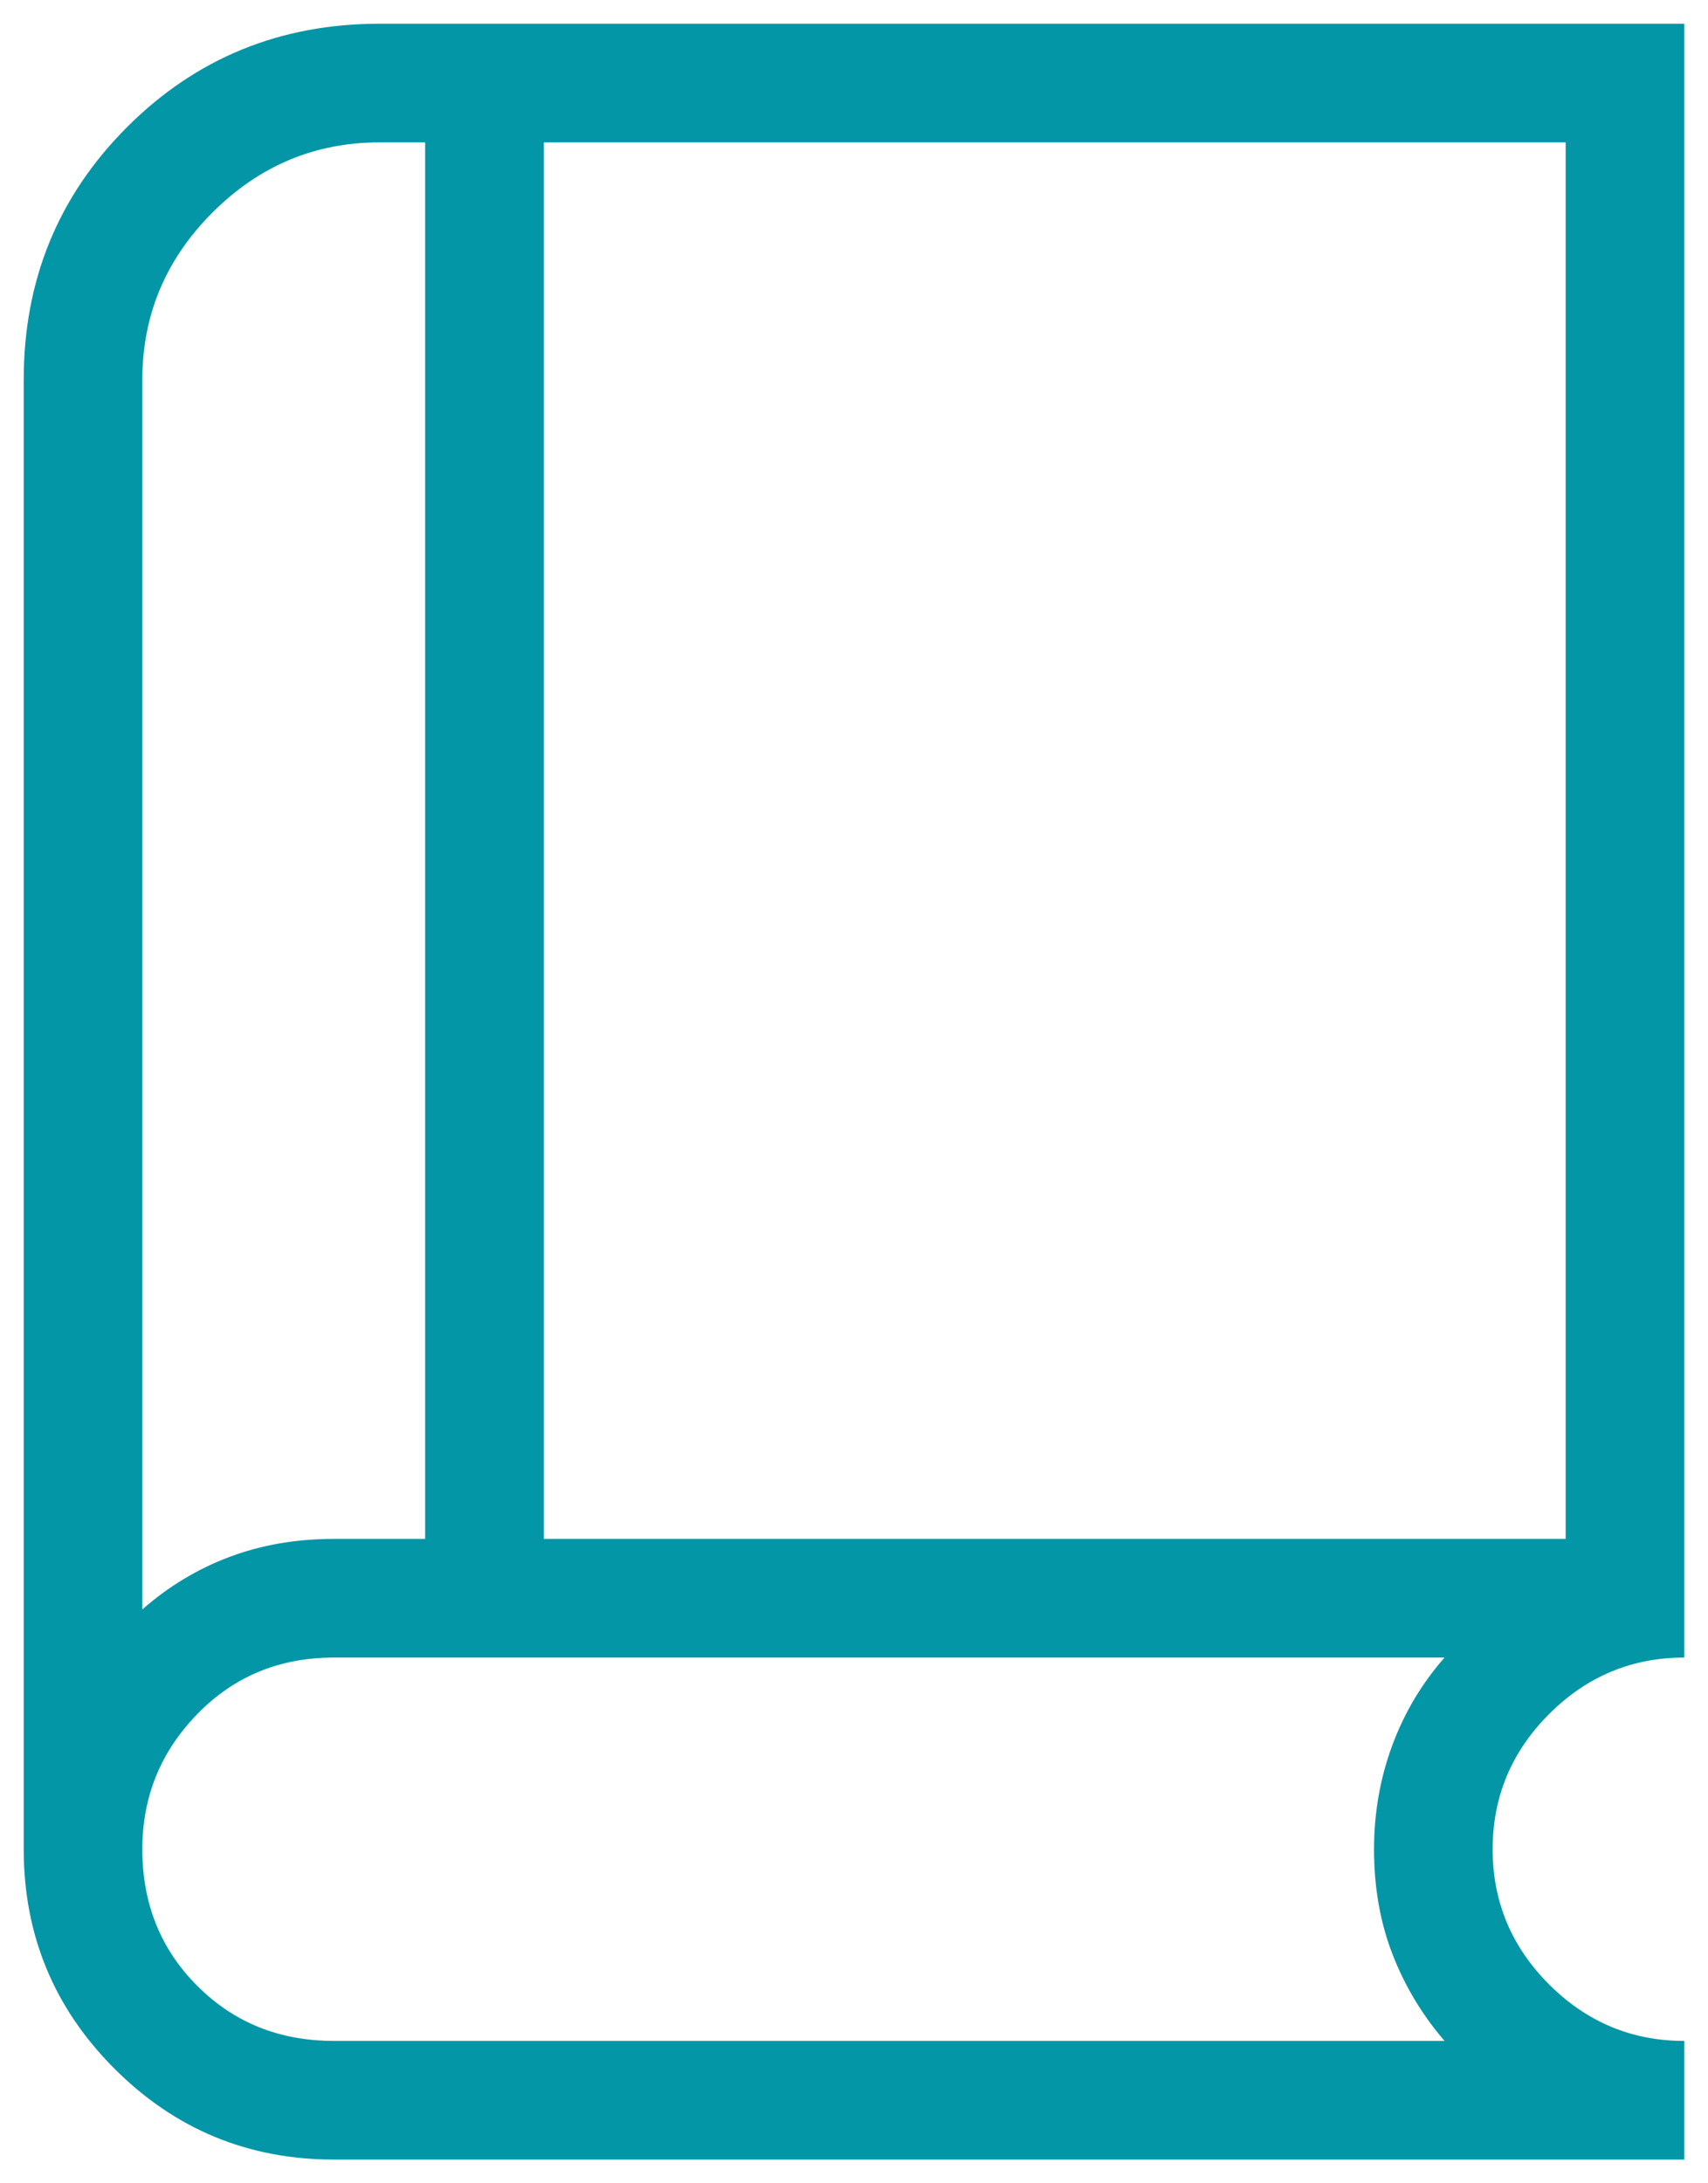 <svg xmlns="http://www.w3.org/2000/svg" width="36" height="46" viewBox="0 0 36 46" fill="none"><path d="M7.039 45.5C5.231 45.5 3.689 44.862 2.414 43.586C1.138 42.311 0.5 40.769 0.5 38.961V8C0.5 5.904 1.226 4.13 2.678 2.678C4.13 1.226 5.904 0.5 8 0.5H35.5V34.923C34.394 34.923 33.445 35.32 32.651 36.113C31.858 36.907 31.461 37.856 31.461 38.961C31.461 40.067 31.858 41.017 32.651 41.81C33.445 42.603 34.394 43 35.5 43V45.5H7.039ZM3 33.909C3.551 33.425 4.163 33.056 4.836 32.803C5.51 32.55 6.244 32.423 7.039 32.423H8.961V3H8C6.638 3 5.464 3.493 4.478 4.478C3.493 5.464 3 6.638 3 8V33.909ZM11.461 32.423H33V3H11.461V32.423ZM7.039 43H30.447C29.973 42.449 29.607 41.839 29.349 41.171C29.09 40.502 28.961 39.766 28.961 38.961C28.961 38.199 29.088 37.473 29.341 36.784C29.595 36.095 29.963 35.474 30.447 34.923H7.039C5.891 34.923 4.931 35.32 4.159 36.113C3.386 36.907 3 37.856 3 38.961C3 40.109 3.386 41.069 4.159 41.841C4.931 42.614 5.891 43 7.039 43Z" fill="#0396A6"></path></svg>